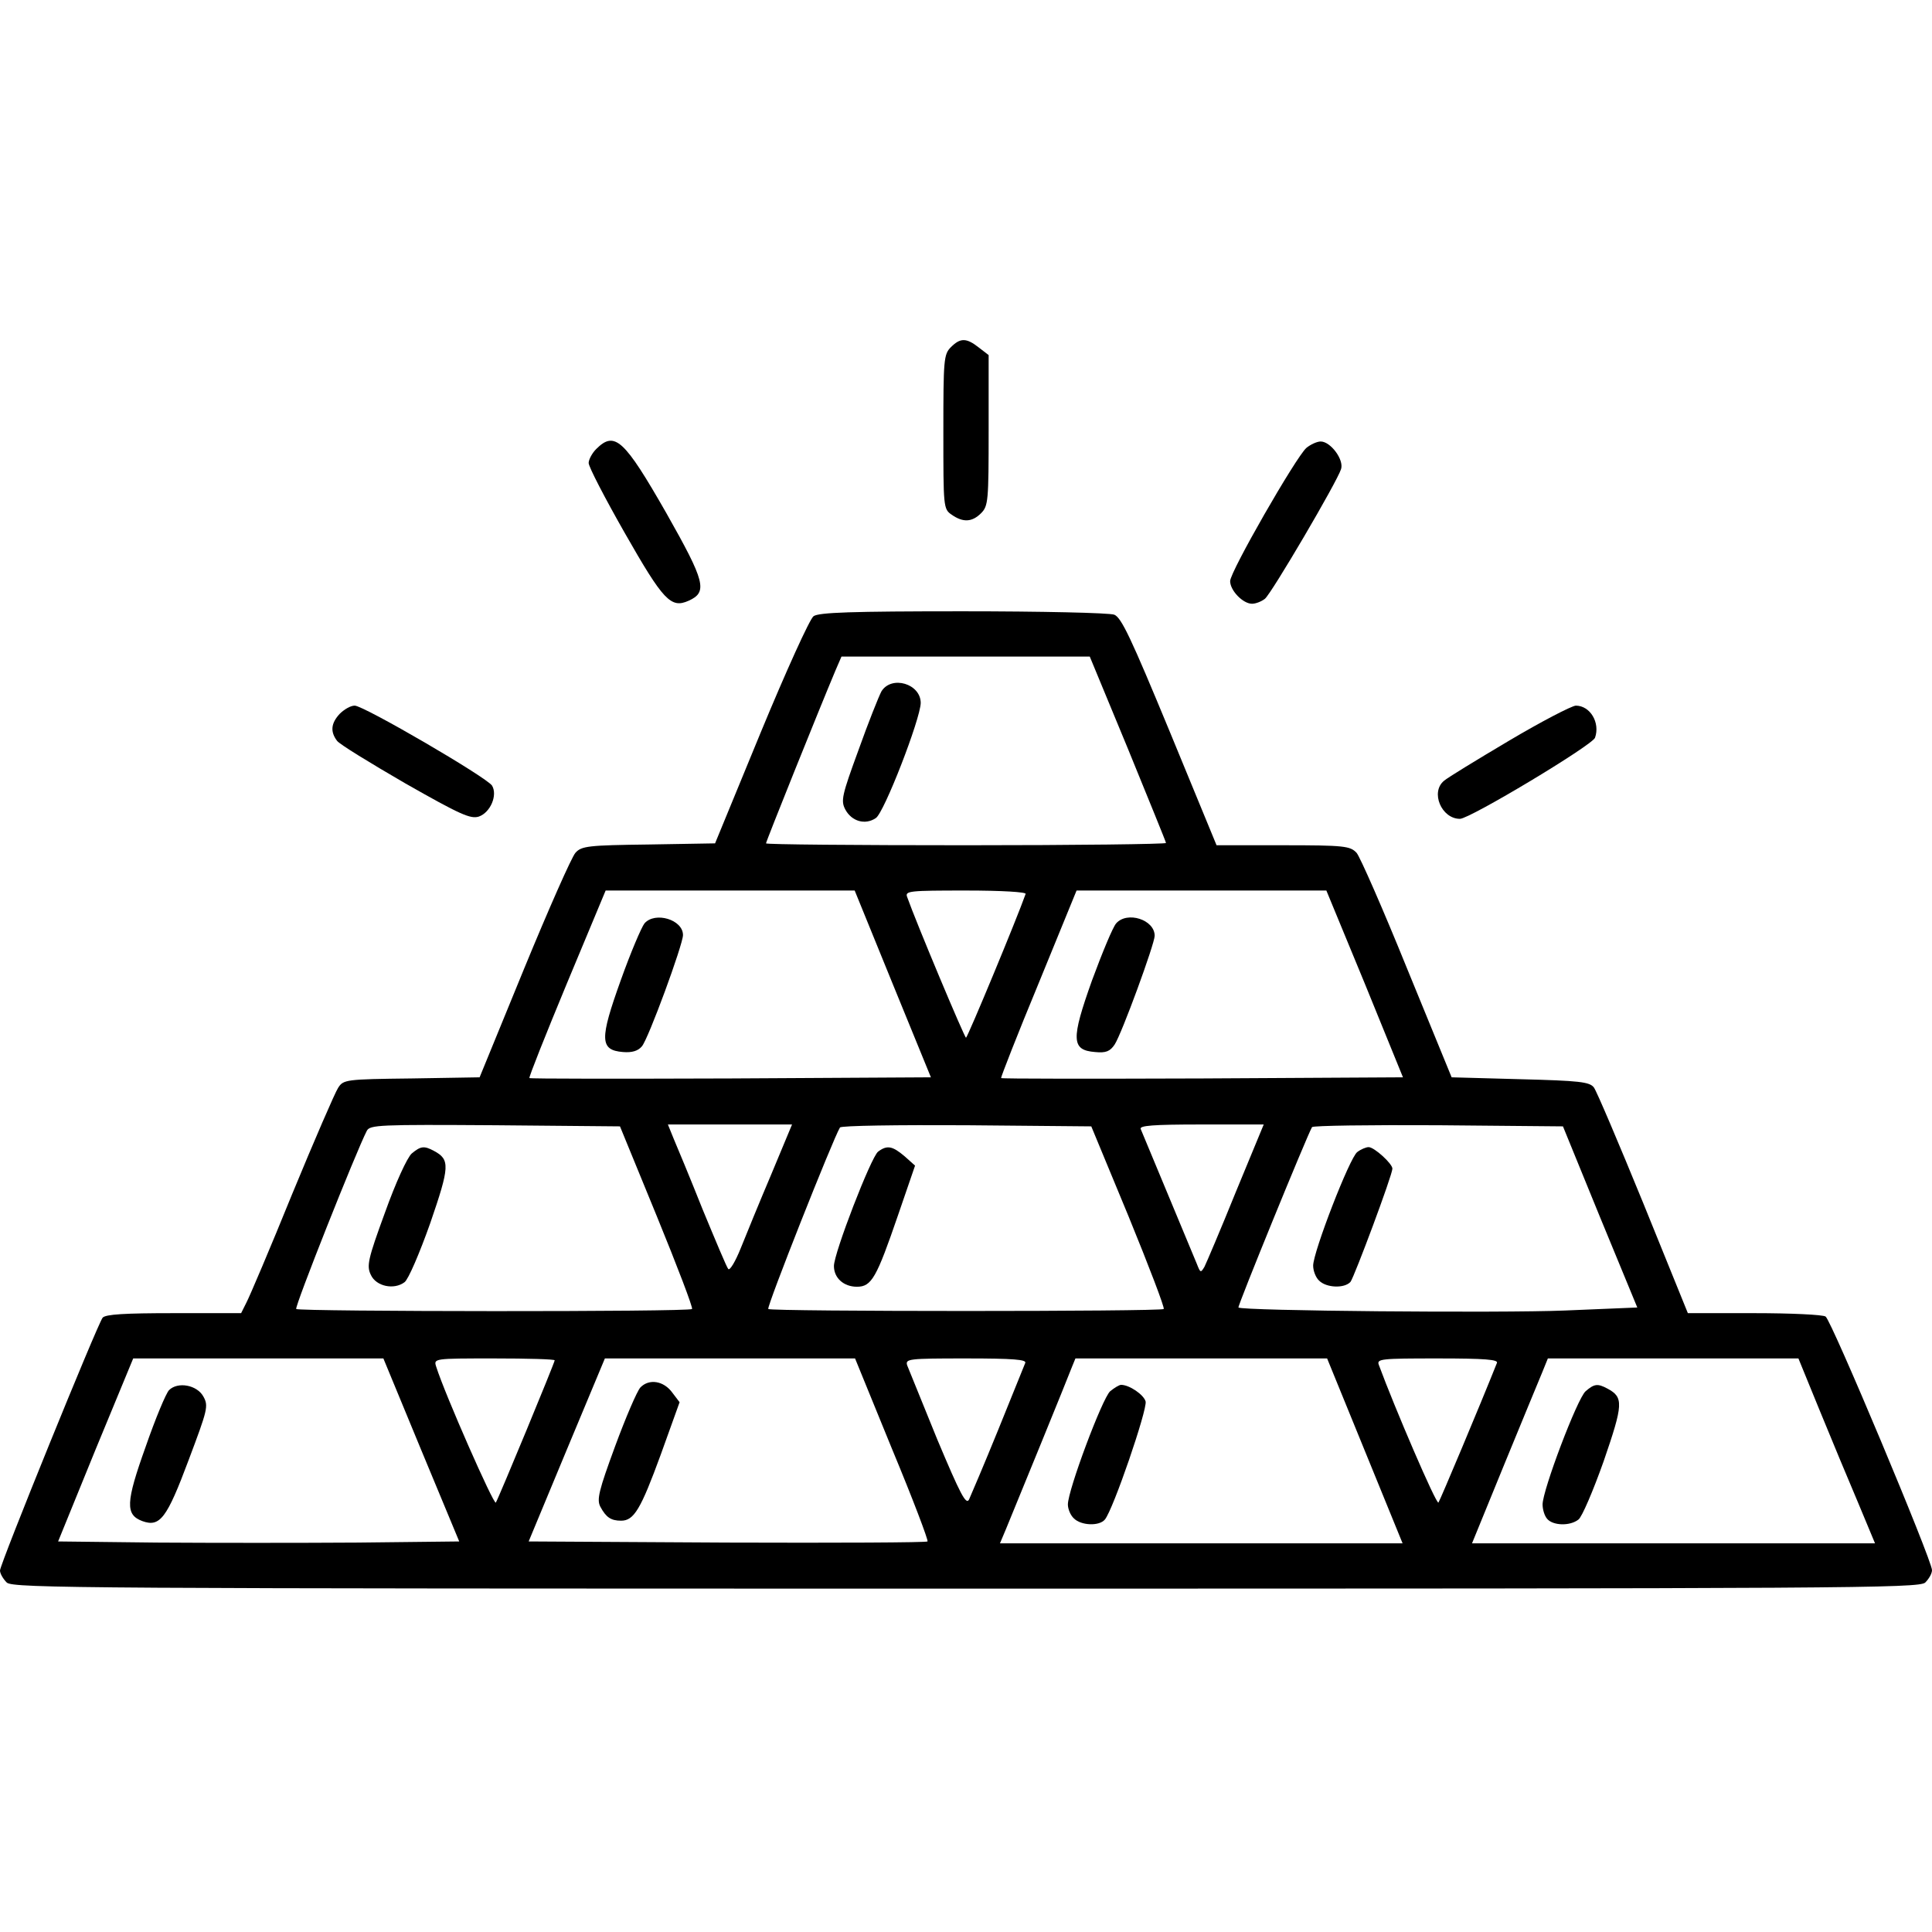 <?xml version="1.0" standalone="no"?>
<!DOCTYPE svg PUBLIC "-//W3C//DTD SVG 20010904//EN"
 "http://www.w3.org/TR/2001/REC-SVG-20010904/DTD/svg10.dtd">
<svg version="1.0" xmlns="http://www.w3.org/2000/svg"
 width="512pt" height="512pt" viewBox="0 0 512 512"
 preserveAspectRatio="xMidYMid meet">

<g transform="translate(0,512) scale(0.1,-0.1)"
fill="#000000" stroke="none">
<path d="M2520 4200 c-19 -19 -20 -33 -20 -224 0 -200 0 -205 22 -220 30 -21
54 -20 78 4 19 19 20 33 20 219 l0 200 -26 20 c-33 26 -49 26 -74 1z"/>
<path d="M1580 3930 c-11 -11 -20 -28 -20 -37 0 -10 43 -93 96 -186 102 -179
122 -200 169 -179 51 23 44 50 -59 232 -112 196 -137 219 -186 170z"/>
<path d="M3462 3933 c-28 -25 -202 -328 -202 -353 0 -25 34 -60 58 -60 10 0
25 6 34 13 17 13 192 311 202 344 8 25 -28 73 -54 73 -10 0 -27 -8 -38 -17z"/>
<path d="M2156 3487 c-10 -7 -73 -146 -140 -308 l-121 -294 -176 -3 c-160 -2
-178 -4 -194 -22 -10 -11 -71 -149 -136 -307 l-118 -288 -180 -3 c-175 -2
-181 -3 -195 -25 -8 -12 -63 -139 -122 -282 -58 -143 -113 -272 -121 -287
l-14 -28 -178 0 c-131 0 -181 -3 -189 -12 -14 -18 -272 -653 -272 -670 0 -8 8
-22 18 -32 18 -15 199 -16 2542 -16 2343 0 2524 1 2542 16 10 10 18 24 18 33
0 26 -267 663 -282 672 -7 5 -92 9 -189 9 l-176 0 -118 291 c-65 159 -124 298
-131 307 -11 15 -39 18 -195 22 l-182 5 -118 288 c-64 158 -125 297 -134 307
-17 18 -32 20 -195 20 l-176 0 -124 301 c-103 249 -128 302 -147 310 -14 5
-194 9 -402 9 -295 0 -381 -3 -395 -13z m833 -351 c55 -135 101 -247 101 -250
0 -3 -238 -6 -530 -6 -291 0 -530 2 -530 5 0 5 139 351 184 458 l16 37 329 0
329 0 101 -244z m-623 -624 l101 -247 -530 -3 c-292 -1 -532 -1 -534 1 -2 2
43 115 99 250 l103 247 330 0 330 0 101 -248z m352 239 c-22 -63 -154 -381
-158 -381 -4 0 -132 305 -156 373 -6 16 6 17 156 17 96 0 160 -4 158 -9z m899
-238 l101 -248 -531 -3 c-291 -1 -532 -1 -534 1 -1 2 43 115 99 250 l101 247
331 0 331 0 102 -247z m-1876 -617 c54 -132 96 -242 93 -245 -7 -8 -1041 -7
-1049 0 -5 5 159 418 187 472 8 16 32 17 340 15 l331 -3 98 -239z m303 112
c-31 -73 -67 -161 -81 -196 -14 -35 -29 -60 -33 -55 -4 4 -34 76 -68 158 -33
83 -68 167 -77 188 l-15 37 164 0 165 0 -55 -132z m947 -112 c54 -132 96 -242
93 -245 -7 -7 -1041 -7 -1048 0 -5 5 172 452 190 481 3 5 154 7 335 6 l331 -3
99 -239z m284 65 c-40 -99 -78 -188 -83 -198 -10 -17 -11 -16 -20 7 -8 19
-105 252 -149 358 -4 9 32 12 160 12 l166 0 -74 -179z m965 -66 l99 -240 -192
-8 c-170 -7 -857 -1 -865 8 -3 3 182 456 195 478 2 4 153 6 335 5 l330 -3 98
-240z m-3124 -617 l101 -243 -269 -3 c-148 -1 -388 -1 -532 0 l-262 3 99 243
100 242 331 0 332 0 100 -242z m354 237 c0 -6 -148 -364 -156 -377 -5 -8 -135
287 -158 360 -7 22 -7 22 153 22 89 0 161 -2 161 -5z m894 -235 c55 -132 97
-243 94 -245 -3 -3 -241 -4 -531 -3 l-526 3 101 243 101 242 331 0 332 0 98
-240z m353 228 c-3 -7 -35 -87 -72 -178 -37 -91 -72 -173 -77 -184 -8 -15 -23
14 -84 159 -40 98 -76 187 -80 197 -5 17 4 18 156 18 126 0 161 -3 157 -12z
m900 -233 l100 -245 -534 0 -533 0 16 38 c22 53 165 403 175 430 l9 22 333 0
334 0 100 -245z m350 233 c-45 -113 -151 -365 -155 -370 -6 -5 -116 251 -158
365 -6 16 6 17 156 17 126 0 161 -3 157 -12z m855 -125 c31 -76 77 -186 102
-245 l45 -108 -534 0 -534 0 85 208 c47 114 92 224 101 245 l15 37 332 0 332
0 56 -137z"/>
<path d="M2336 3288 c-7 -13 -35 -83 -61 -156 -44 -120 -47 -134 -35 -157 17
-32 53 -42 81 -23 22 14 118 262 119 305 0 51 -77 74 -104 31z"/>
<path d="M1708 2673 c-8 -10 -37 -78 -63 -151 -56 -156 -56 -185 6 -190 24 -2
40 3 50 15 17 19 109 270 109 295 0 41 -74 63 -102 31z"/>
<path d="M2958 2673 c-9 -10 -37 -78 -64 -151 -56 -157 -55 -185 8 -190 29 -3
40 2 52 20 19 29 106 267 106 288 0 43 -73 66 -102 33z"/>
<path d="M1091 2063 c-12 -11 -42 -76 -71 -157 -45 -123 -49 -141 -37 -165 14
-30 61 -40 89 -19 10 7 40 77 68 156 52 151 53 169 10 192 -26 14 -35 13 -59
-7z"/>
<path d="M2327 2068 c-19 -15 -117 -269 -117 -303 0 -32 26 -55 61 -55 39 0
52 24 109 190 l45 131 -28 25 c-32 27 -46 30 -70 12z"/>
<path d="M3597 2067 c-20 -14 -117 -265 -117 -301 0 -14 7 -32 16 -40 19 -19
67 -21 83 -3 10 13 111 283 111 300 0 13 -48 57 -63 57 -7 0 -21 -6 -30 -13z"/>
<path d="M448 1436 c-8 -8 -36 -75 -62 -150 -53 -148 -54 -180 -9 -197 47 -17
65 7 123 162 50 133 53 143 39 168 -17 31 -68 40 -91 17z"/>
<path d="M1697 1443 c-9 -10 -39 -80 -67 -156 -43 -117 -49 -141 -39 -160 15
-28 28 -37 55 -37 34 0 52 30 105 175 l50 139 -19 25 c-23 32 -62 38 -85 14z"/>
<path d="M2942 1433 c-21 -19 -112 -262 -112 -300 0 -12 7 -29 16 -37 19 -19
67 -21 82 -3 22 26 113 292 108 313 -5 18 -43 44 -65 44 -5 0 -18 -8 -29 -17z"/>
<path d="M4202 1433 c-22 -19 -114 -262 -114 -300 0 -13 5 -30 12 -38 15 -18
60 -20 83 -2 9 6 39 76 67 155 52 151 53 169 10 192 -26 14 -35 13 -58 -7z"/>
<path d="M900 3228 c-23 -25 -25 -47 -7 -71 6 -9 88 -59 181 -113 146 -83 173
-95 195 -88 31 11 50 57 35 82 -14 22 -340 212 -364 212 -11 0 -28 -10 -40
-22z"/>
<path d="M3999 3157 c-86 -51 -163 -98 -172 -106 -37 -30 -7 -101 42 -101 26
0 351 195 358 215 14 40 -13 85 -51 85 -12 -1 -91 -42 -177 -93z"/>
</g>
</svg>
